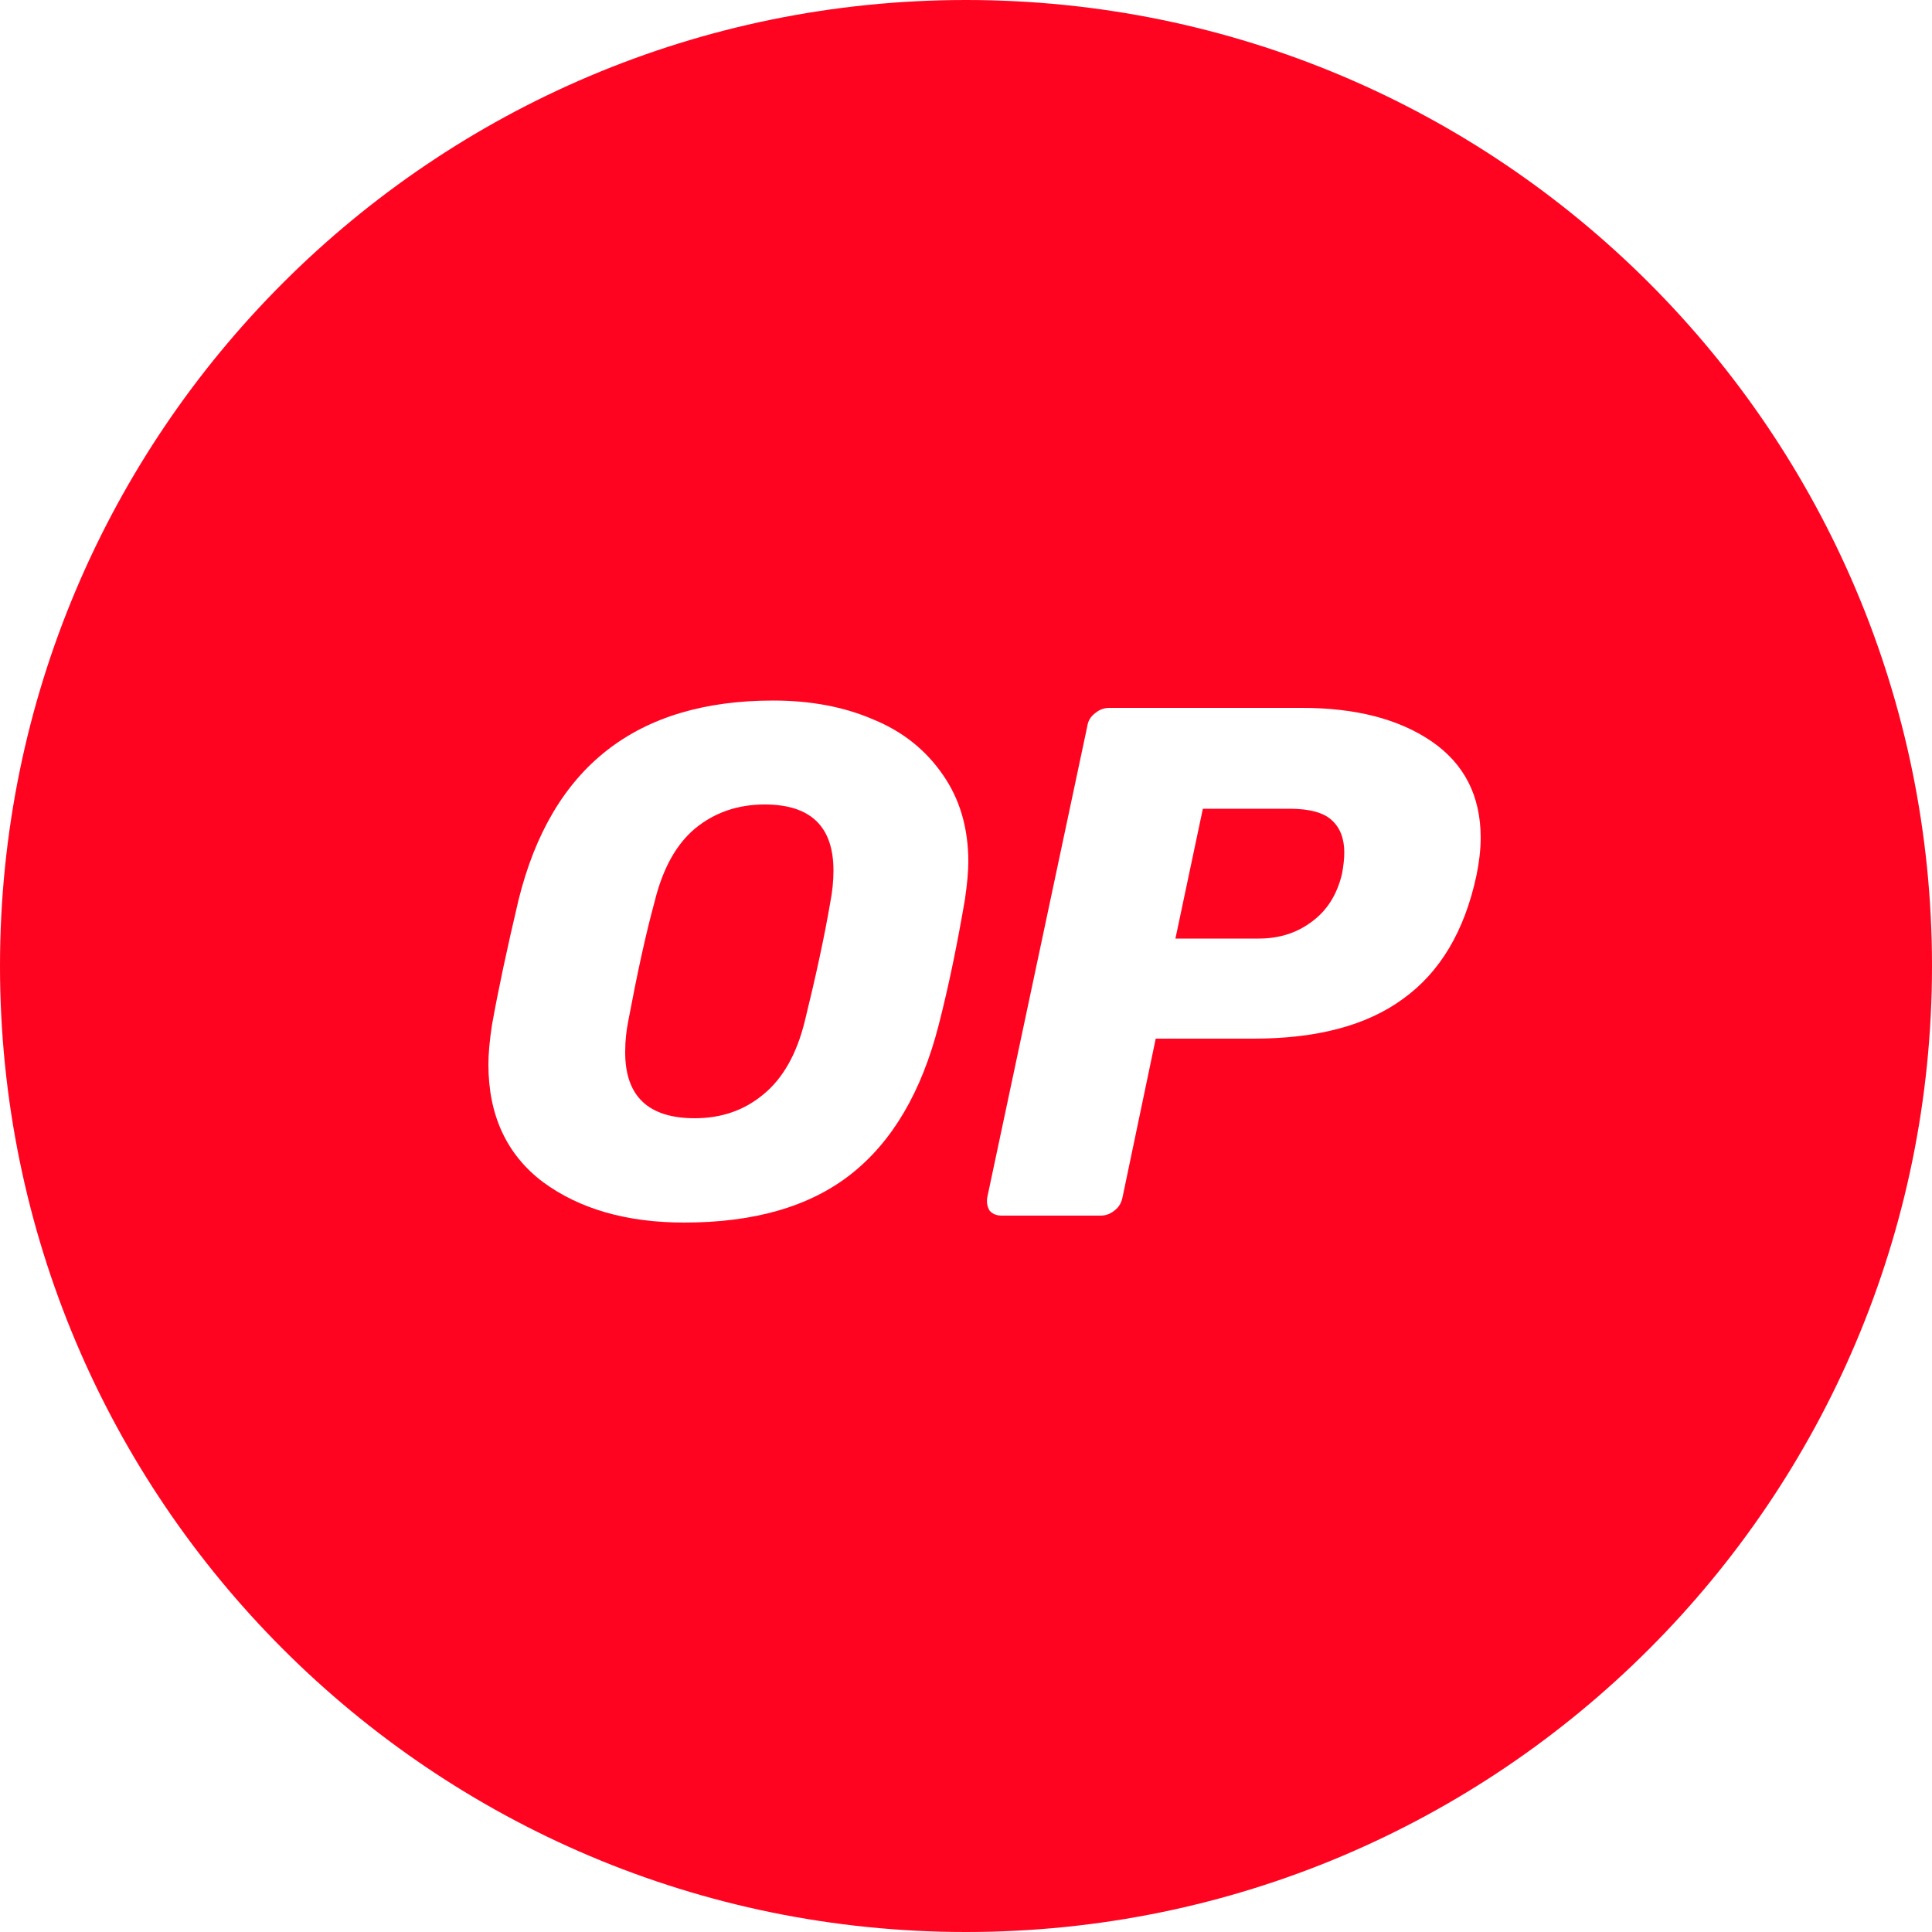 <svg width="256" height="256" viewBox="0 0 256 256" fill="none" xmlns="http://www.w3.org/2000/svg">
<rect x="0" y="0" width="256" height="256" fill="#333333" stroke="none"/>
<g clip-path="url(#clip0_1593_453)">
<rect width="256" height="256" fill="white"/>
<g clip-path="url(#clip1_1593_453)">
<path d="M128 256C198.692 256 256 198.692 256 128C256 57.308 198.692 0 128 0C57.308 0 0 57.308 0 128C0 198.692 57.308 256 128 256Z" fill="#FF0420"/>
<path d="M90.675 161.996C83.046 161.996 76.8 160.204 71.936 156.62C67.123 152.985 64.717 147.763 64.717 141.056C64.717 139.622 64.87 137.932 65.178 135.884C65.997 131.276 67.174 125.747 68.71 119.244C73.062 101.632 84.326 92.825 102.451 92.825C107.366 92.825 111.821 93.644 115.712 95.334C119.603 96.921 122.675 99.379 124.928 102.656C127.181 105.881 128.307 109.721 128.307 114.176C128.307 115.507 128.154 117.196 127.846 119.244C126.874 124.928 125.747 130.508 124.365 135.884C122.112 144.64 118.272 151.244 112.742 155.596C107.264 159.897 99.891 161.996 90.675 161.996ZM92.058 148.172C95.642 148.172 98.662 147.097 101.171 144.998C103.731 142.899 105.574 139.673 106.65 135.27C108.134 129.228 109.261 124.006 110.029 119.5C110.285 118.169 110.438 116.787 110.438 115.353C110.438 109.516 107.418 106.598 101.325 106.598C97.741 106.598 94.669 107.673 92.109 109.772C89.6 111.872 87.808 115.097 86.733 119.5C85.555 123.801 84.429 129.024 83.251 135.27C82.995 136.55 82.842 137.881 82.842 139.315C82.79 145.254 85.914 148.172 92.058 148.172Z" fill="white"/>
<path d="M132.761 161.076C132.045 161.076 131.533 160.871 131.123 160.41C130.816 159.898 130.713 159.335 130.816 158.669L144.077 96.205C144.179 95.488 144.537 94.925 145.152 94.464C145.715 94.004 146.329 93.799 146.995 93.799H172.544C179.661 93.799 185.344 95.284 189.645 98.202C193.997 101.172 196.198 105.421 196.198 111.002C196.198 112.589 195.993 114.279 195.635 116.02C194.048 123.392 190.822 128.82 185.907 132.352C181.094 135.885 174.489 137.626 166.093 137.626H153.139L148.736 158.669C148.582 159.386 148.275 159.949 147.661 160.41C147.097 160.871 146.483 161.076 145.817 161.076H132.761ZM166.758 124.365C169.472 124.365 171.776 123.648 173.773 122.164C175.821 120.679 177.152 118.58 177.817 115.815C178.022 114.74 178.125 113.767 178.125 112.948C178.125 111.104 177.561 109.671 176.486 108.698C175.411 107.674 173.517 107.162 170.905 107.162H159.385L155.75 124.365H166.758Z" fill="white"/>
</g>
</g>
<defs>
<clipPath id="clip0_1593_453">
<rect width="256" height="256" fill="white"/>
</clipPath>
<clipPath id="clip1_1593_453">
<rect width="256" height="256" fill="white"/>
</clipPath>
</defs>
</svg>
